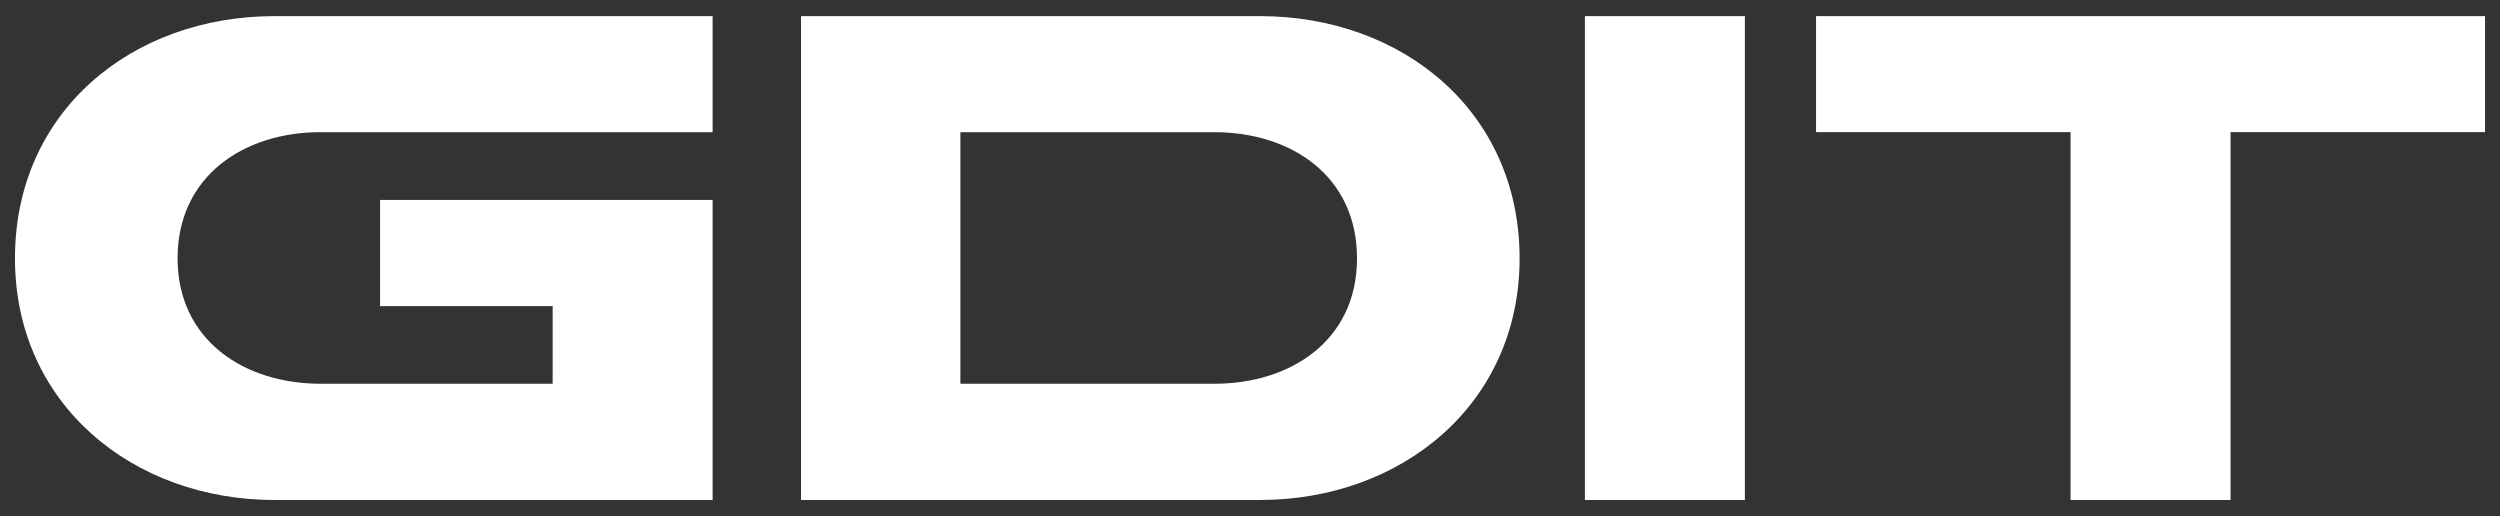 <?xml version="1.0" encoding="UTF-8" standalone="no"?><!DOCTYPE svg PUBLIC "-//W3C//DTD SVG 1.1//EN" "http://www.w3.org/Graphics/SVG/1.1/DTD/svg11.dtd"><svg width="100%" height="100%" viewBox="0 0 155 32" version="1.1" xmlns="http://www.w3.org/2000/svg" xmlns:xlink="http://www.w3.org/1999/xlink" xml:space="preserve" xmlns:serif="http://www.serif.com/" style="fill-rule:evenodd;clip-rule:evenodd;stroke-linejoin:round;stroke-miterlimit:2;"><rect x="0" y="0" width="155" height="32" fill="#333333" stroke="none"/><path d="M75.284,8.195l-15.74,-0l-0,15.598l15.74,0c4.73,0 8.851,-2.673 8.851,-7.776c-0,-5.107 -4.081,-7.822 -8.851,-7.822Zm2.834,22.804l-28.454,0l0,-29.999l28.454,0c8.806,0 16.097,5.88 16.097,15.017c0,9.057 -7.331,14.982 -16.097,14.982Zm-61.096,0.001c-8.768,-0 -16.094,-5.926 -16.094,-14.982c0,-9.138 7.284,-15.018 16.094,-15.018l27.16,0l0,7.195l-24.319,-0c-4.733,-0 -8.854,2.715 -8.854,7.823c0,5.062 4.121,7.775 8.854,7.775l14.402,0l0,-4.814l-10.7,-0l-0,-6.582l20.617,0l0,18.603l-27.16,-0Zm81.242,-30l9.918,0l0,30l-9.918,0l0,-30Zm14.331,0l0,7.194l15.78,0l0,22.806l9.92,0l-0,-22.806l15.777,0l-0,-7.194l-41.477,0Z" style="fill:#fff;fill-rule:nonzero;"/></svg>